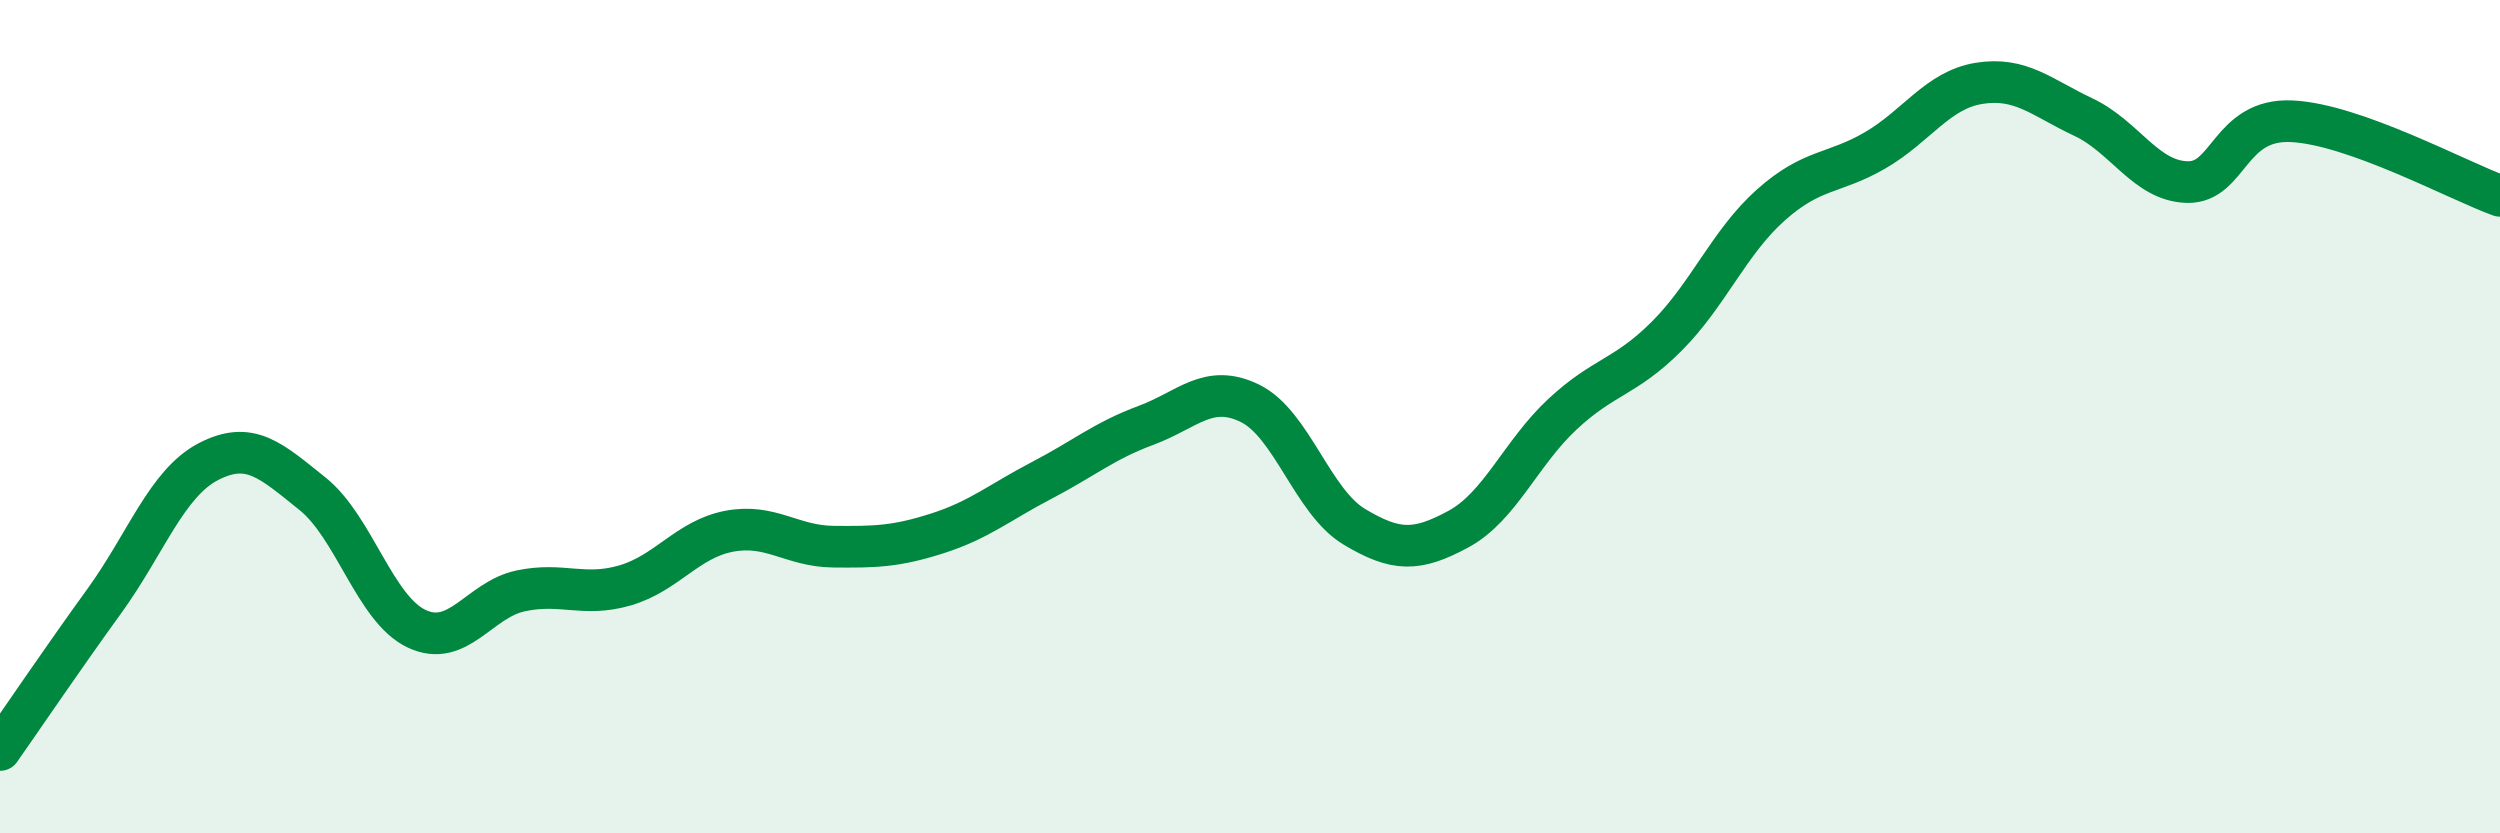 
    <svg width="60" height="20" viewBox="0 0 60 20" xmlns="http://www.w3.org/2000/svg">
      <path
        d="M 0,18 C 0.5,17.29 1.5,15.81 2.5,14.43 C 3.5,13.05 4,11.6 5,11.08 C 6,10.56 6.5,11.05 7.5,11.85 C 8.5,12.65 9,14.62 10,15.09 C 11,15.56 11.5,14.39 12.5,14.18 C 13.5,13.97 14,14.34 15,14.05 C 16,13.76 16.5,12.94 17.5,12.75 C 18.5,12.56 19,13.11 20,13.12 C 21,13.13 21.5,13.12 22.5,12.8 C 23.5,12.48 24,12.05 25,11.53 C 26,11.01 26.5,10.58 27.5,10.21 C 28.5,9.84 29,9.19 30,9.68 C 31,10.17 31.5,12.04 32.5,12.64 C 33.5,13.24 34,13.24 35,12.7 C 36,12.16 36.5,10.87 37.5,9.94 C 38.5,9.01 39,9.07 40,8.07 C 41,7.07 41.5,5.81 42.5,4.92 C 43.5,4.03 44,4.19 45,3.61 C 46,3.03 46.5,2.16 47.5,2 C 48.5,1.84 49,2.34 50,2.81 C 51,3.28 51.5,4.35 52.5,4.37 C 53.5,4.39 53.5,2.84 55,2.91 C 56.5,2.98 59,4.34 60,4.7L60 20L0 20Z"
        fill="#008740"
        opacity="0.1"
        stroke-linecap="round"
        stroke-linejoin="round"
      />
      <path
        d="M 0,18 C 0.5,17.29 1.5,15.81 2.5,14.43 C 3.5,13.05 4,11.6 5,11.08 C 6,10.56 6.5,11.05 7.5,11.85 C 8.5,12.65 9,14.62 10,15.09 C 11,15.56 11.5,14.39 12.5,14.18 C 13.5,13.97 14,14.34 15,14.05 C 16,13.76 16.5,12.94 17.5,12.75 C 18.5,12.56 19,13.11 20,13.12 C 21,13.13 21.5,13.12 22.5,12.8 C 23.5,12.48 24,12.05 25,11.53 C 26,11.01 26.5,10.58 27.5,10.21 C 28.5,9.84 29,9.19 30,9.68 C 31,10.17 31.5,12.04 32.5,12.64 C 33.5,13.24 34,13.24 35,12.7 C 36,12.16 36.5,10.87 37.5,9.94 C 38.5,9.01 39,9.07 40,8.07 C 41,7.07 41.5,5.81 42.5,4.92 C 43.5,4.03 44,4.19 45,3.61 C 46,3.03 46.5,2.16 47.5,2 C 48.5,1.84 49,2.34 50,2.81 C 51,3.28 51.5,4.35 52.5,4.37 C 53.5,4.39 53.5,2.84 55,2.91 C 56.5,2.98 59,4.34 60,4.7"
        stroke="#008740"
        stroke-width="1"
        fill="none"
        stroke-linecap="round"
        stroke-linejoin="round"
      />
    </svg>
  